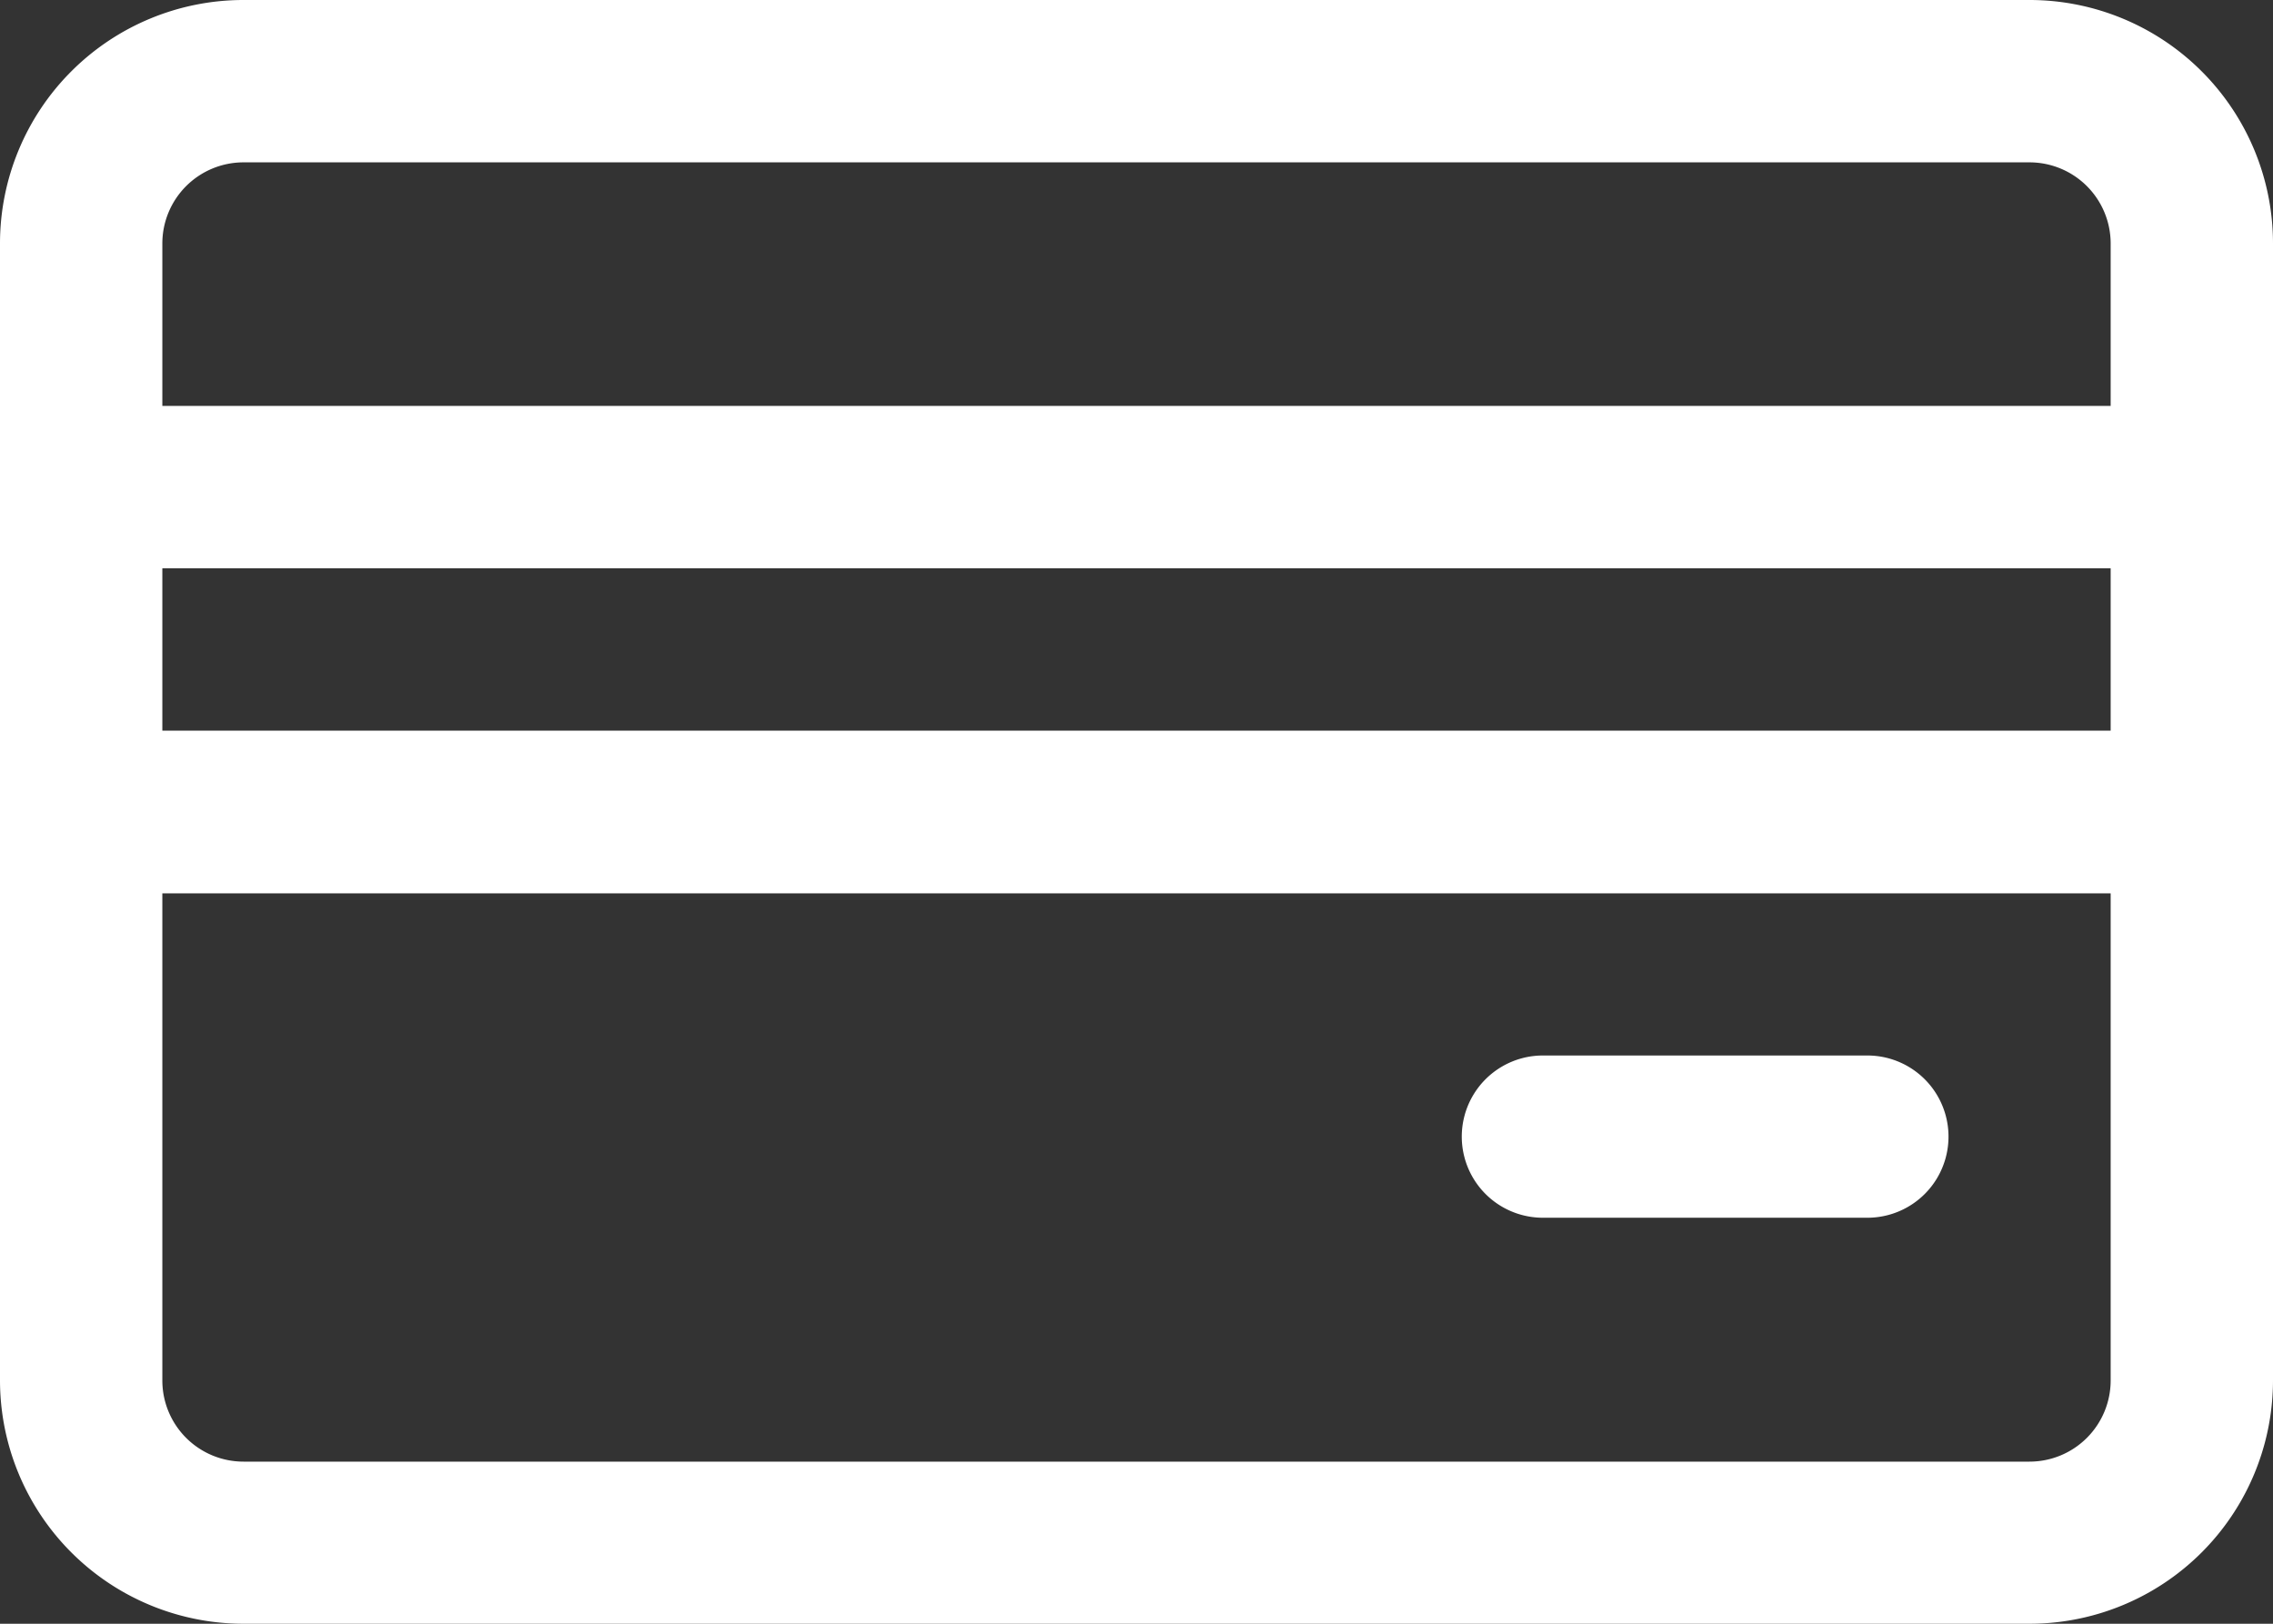 <svg xmlns="http://www.w3.org/2000/svg" width="38" height="27.143" viewBox="0 0 38 27.143">
  <rect x="0" y="0" width="38" height="27.143" fill="#333333" stroke="none"/>
  <g id="payment" transform="translate(0 0)">
    <g id="Group_3" data-name="Group 3">
      <g id="Group_2" data-name="Group 2" transform="translate(0 0)">
        <path id="Path_2114" data-name="Path 2114" d="M33.929,68.267H4.071A4.071,4.071,0,0,0,0,72.338v19A4.071,4.071,0,0,0,4.071,95.41H33.929A4.071,4.071,0,0,0,38,91.338v-19A4.071,4.071,0,0,0,33.929,68.267Zm1.357,23.071A1.357,1.357,0,0,1,33.928,92.7H4.071a1.357,1.357,0,0,1-1.357-1.357V83.2H35.286Zm0-10.857H2.714V77.767H35.286Zm0-5.429H2.714V72.338a1.357,1.357,0,0,1,1.357-1.357H33.929a1.357,1.357,0,0,1,1.357,1.357v2.714Z" transform="translate(0 -68.267)" fill="#ffffff"/>
      </g>
    </g>
    <g id="Group_5" data-name="Group 5" transform="translate(24.438 17.644)">
      <g id="Group_4" data-name="Group 4" transform="translate(0 0)">
        <path id="Path_2115" data-name="Path 2115" d="M313.98,290.133h-5.425a1.356,1.356,0,1,0,0,2.712h5.425a1.356,1.356,0,0,0,0-2.712Z" transform="translate(-307.199 -290.133)" fill="#ffffff"/>
      </g>
    </g>
  </g>
</svg>